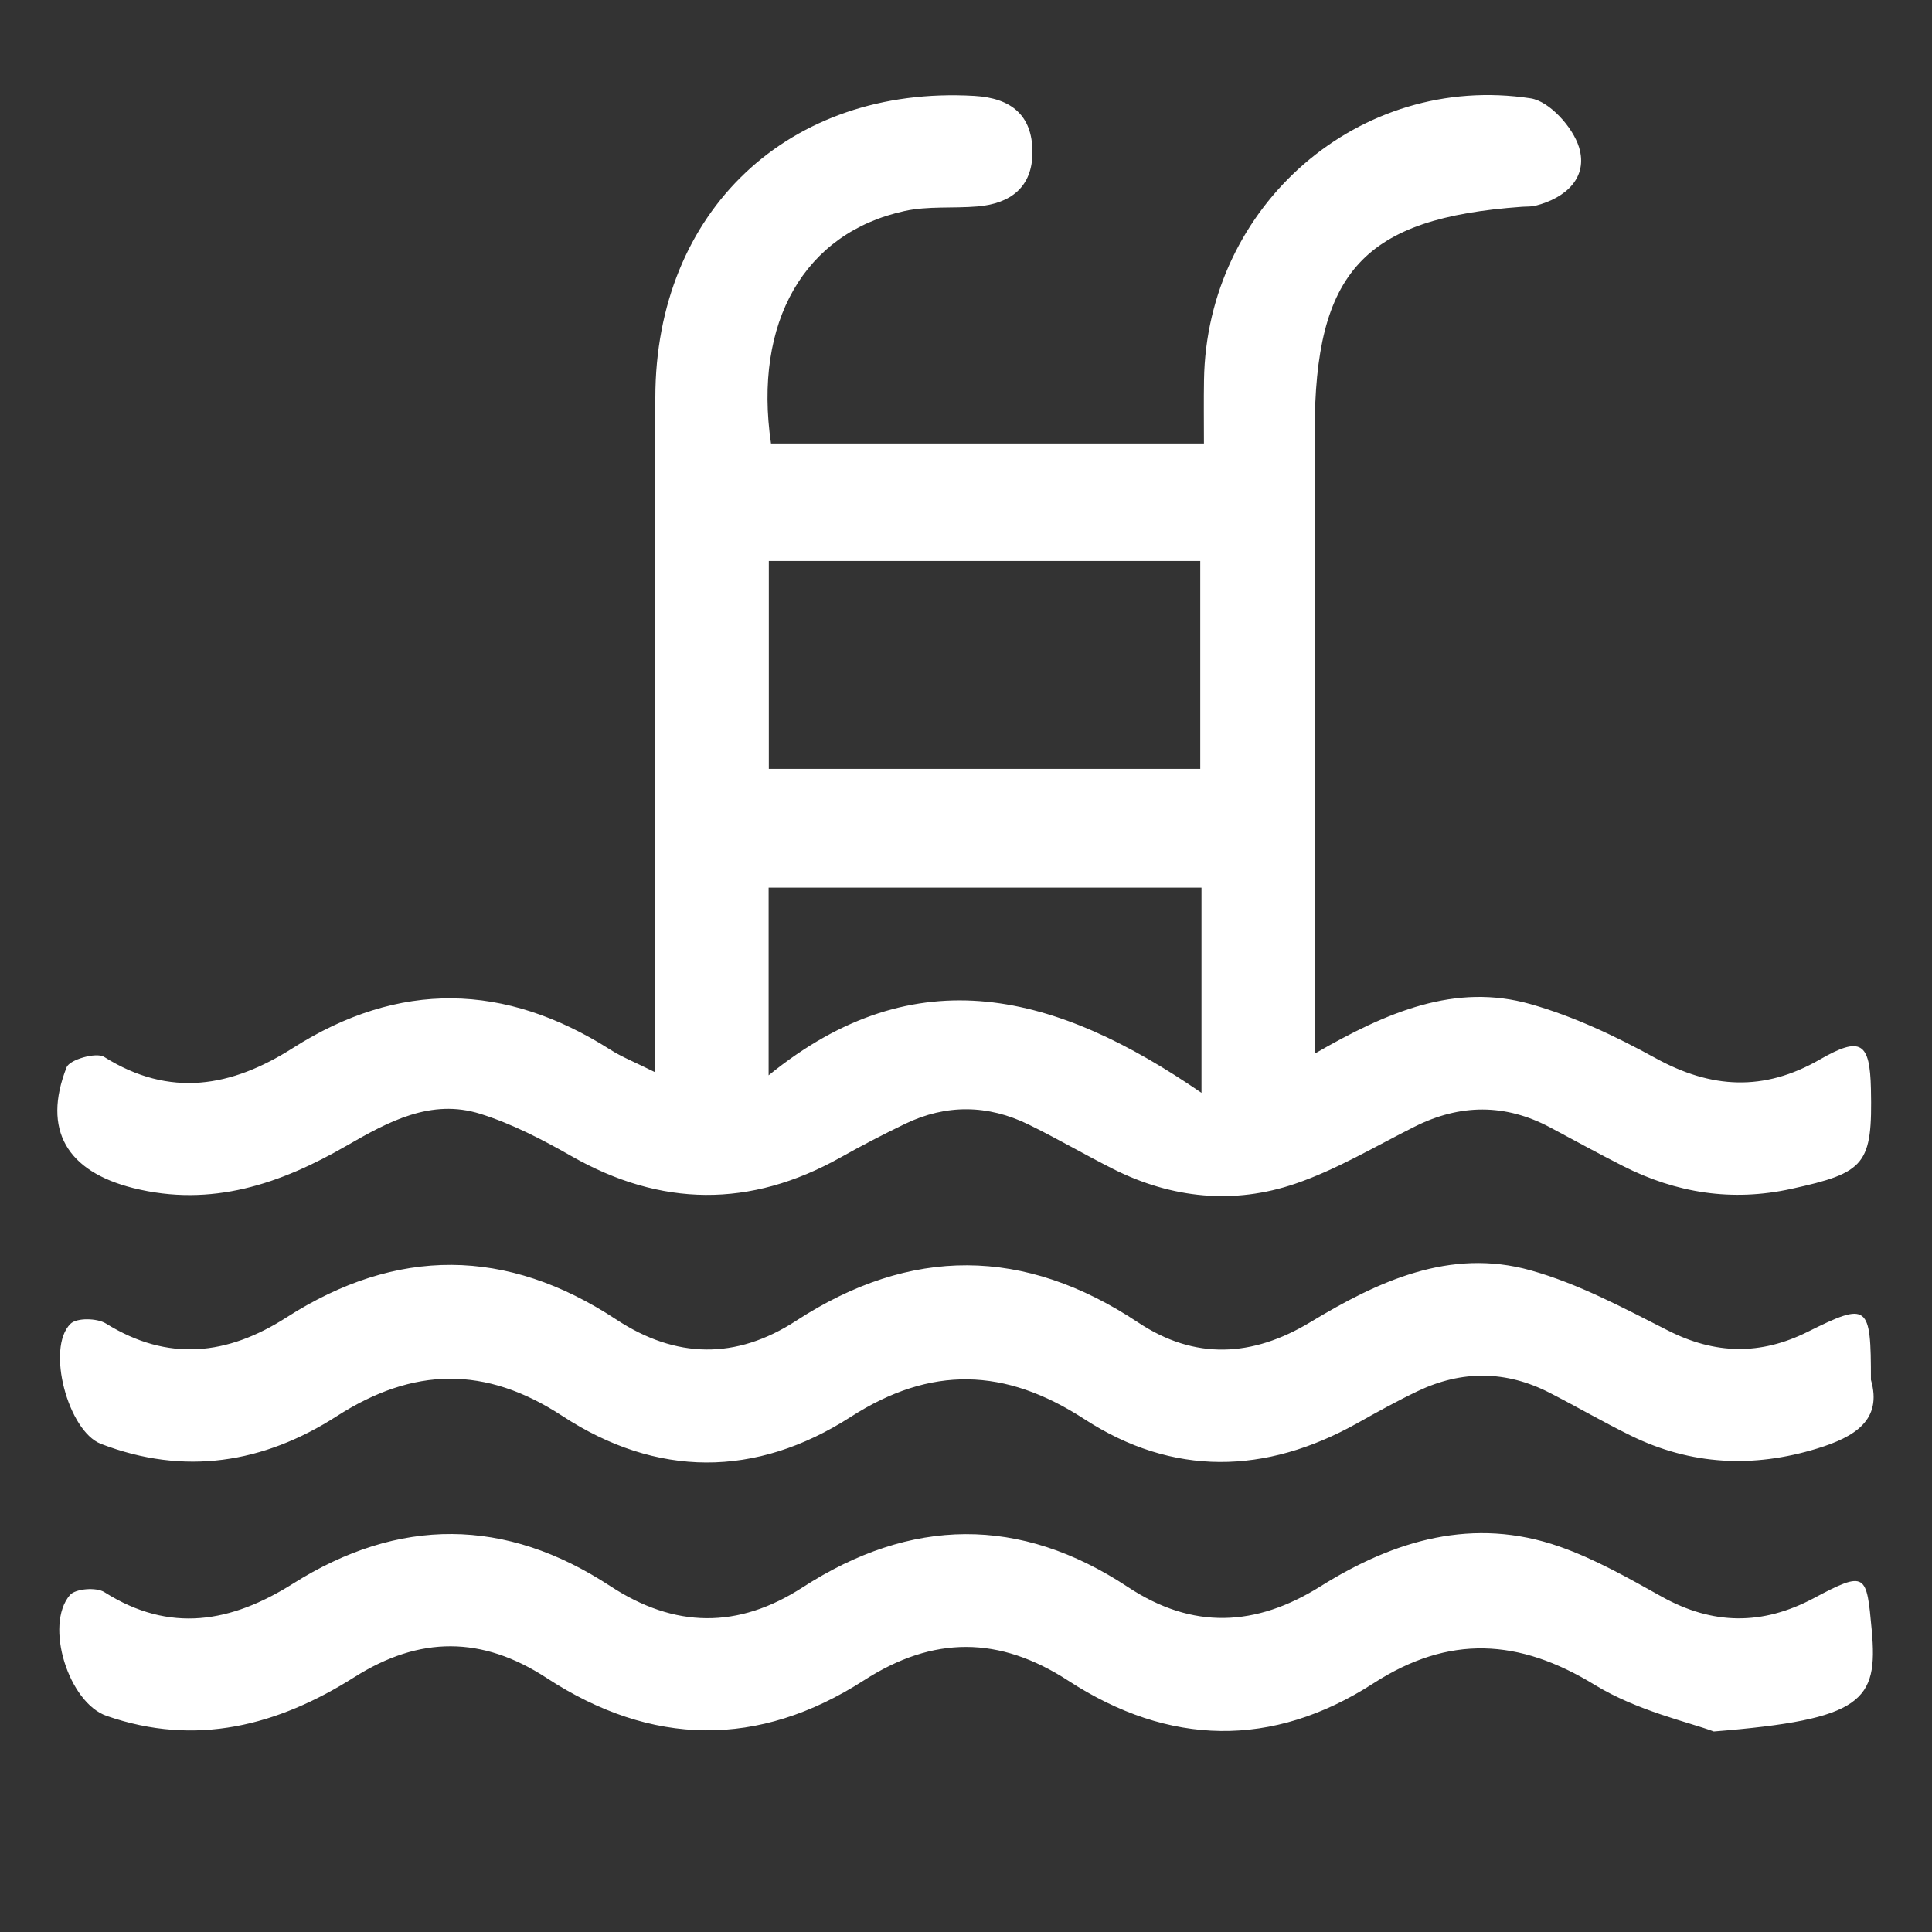 <?xml version="1.0" encoding="utf-8"?>
<!-- Generator: Adobe Illustrator 27.8.0, SVG Export Plug-In . SVG Version: 6.00 Build 0)  -->
<svg version="1.1" id="Livello_1" xmlns="http://www.w3.org/2000/svg" xmlns:xlink="http://www.w3.org/1999/xlink" x="0px" y="0px"
	 viewBox="0 0 283.46 283.46" style="enable-background:new 0 0 283.46 283.46;" xml:space="preserve">
<rect x="0" y="0" width="283.46" height="283.46" fill="#333333" stroke="none"/>
<style type="text/css">
	.st0{fill:#FFFFFF;}
</style>
<g>
	<path class="st0" d="M19.55,174.31c11.49,2.87,21.59-0.61,31.33-6.23c6.07-3.5,12.36-6.94,19.6-4.66c4.63,1.46,9.06,3.75,13.3,6.17
		c13.19,7.53,26.29,7.65,39.52,0.24c3.12-1.75,6.29-3.4,9.51-4.95c6.02-2.9,12.12-2.82,18.09,0.1c4.21,2.06,8.27,4.44,12.46,6.55
		c8.59,4.31,17.69,5.22,26.69,2.14c6.08-2.08,11.71-5.47,17.5-8.37c6.68-3.35,13.29-3.4,19.9,0.12c3.55,1.89,7.07,3.83,10.66,5.65
		c7.83,3.97,15.99,5.27,24.7,3.36c10.89-2.39,11.93-3.54,11.69-14.66c-0.15-6.83-1.47-7.79-7.5-4.32
		c-8.22,4.73-15.93,4.29-24.11-0.21c-5.82-3.2-11.98-6.12-18.33-7.92c-11.04-3.13-21.04,1.12-31.67,7.27c0-31.31,0-61.28,0-91.25
		c0-23.5,7.22-31.34,30.4-33c0.67-0.05,1.36,0,2-0.16c4.47-1.14,7.74-4.14,6.38-8.58c-0.89-2.92-4.33-6.74-7.08-7.17
		c-25.15-3.85-47.54,15.73-47.94,41.32c-0.05,3.05-0.01,6.1-0.01,9.32c-21.79,0-42.68,0-63.52,0c-2.62-17.81,4.91-30.91,19.6-34.11
		c3.44-0.75,7.12-0.37,10.68-0.67c4.88-0.41,8.1-2.85,8.08-8.01c-0.02-5.42-3.17-7.9-8.52-8.21c-27.18-1.58-46.79,16.89-46.81,44.27
		c-0.03,30.44,0,60.87,0,91.31c0,2.28,0,4.57,0,7.68c-3.06-1.52-4.92-2.25-6.58-3.31c-15.5-9.86-31.01-10.18-46.61-0.25
		c-8.97,5.71-18.04,7.36-27.69,1.29c-1.15-0.72-5.06,0.4-5.5,1.53C6.16,165.79,9.85,171.88,19.55,174.31z M112.8,82.31
		c21.04,0,41.91,0,63.3,0c0,9.98,0,19.92,0,30.5c-20.86,0-41.88,0-63.3,0C112.8,102.71,112.8,92.76,112.8,82.31z M112.77,130.23
		c21.12,0,42.14,0,63.51,0c0,9.33,0,18.41,0,30.11c-21.15-14.54-41.78-20.26-63.51-2.57C112.77,147.5,112.77,139.14,112.77,130.23z"
		/>
	<path class="st0" d="M265.23,195.4c-6.94,3.46-13.59,3.33-20.53-0.2c-6.54-3.32-13.15-6.87-20.14-8.82
		c-11.86-3.32-22.4,1.62-32.33,7.62c-8.49,5.12-16.93,5.56-25.23,0.04c-16.73-11.12-33.38-11.19-50.19-0.26
		c-8.81,5.73-17.64,5.58-26.4-0.19c-16.07-10.59-32.2-10.67-48.39-0.29c-8.64,5.54-17.36,6.55-26.47,0.89
		c-1.3-0.81-4.3-0.87-5.21,0.04c-3.62,3.58-0.35,15.75,4.46,17.61c12.24,4.72,23.88,2.84,34.6-4.05
		c11.22-7.21,21.78-7.45,33.09-0.05c13.85,9.07,28.4,9.1,42.32,0.15c11.77-7.56,22.63-7.25,34.3,0.33
		c12.94,8.41,26.56,8.13,40.03,0.59c2.92-1.64,5.86-3.27,8.88-4.71c6.47-3.08,12.97-3.03,19.36,0.26c3.98,2.04,7.85,4.29,11.86,6.26
		c8.85,4.35,17.99,4.79,27.39,1.9c5.46-1.68,9.59-4.15,7.87-10.07C274.51,191.32,274.1,190.98,265.23,195.4z"/>
	<path class="st0" d="M266.12,234.48c-7.57,4.03-14.84,3.94-22.31-0.22c-4.86-2.71-9.78-5.52-15.01-7.35
		c-12.62-4.42-24.25-0.94-35.08,5.85c-9.48,5.93-18.73,6.37-28.23,0.09c-15.88-10.5-31.85-10.22-47.74,0.05
		c-9.47,6.12-18.77,6-28.21-0.19c-15.4-10.1-31.01-10.16-46.57-0.35c-9.03,5.69-18.05,7.33-27.65,1.24
		c-1.19-0.76-4.26-0.52-5.07,0.43c-3.76,4.42-0.19,15.78,5.38,17.72c13.11,4.57,25.15,1.42,36.38-5.69
		c9.55-6.04,18.71-6.06,28.19,0.13c15.38,10.06,31.08,10.31,46.57,0.34c10.18-6.55,19.84-6.53,30,0.08
		c14.71,9.56,29.91,9.93,44.73,0.37c11.11-7.17,21.34-6.59,32.49,0.23c6.25,3.82,13.83,5.47,17.46,6.83
		c21.9-1.76,24.11-4.48,23.17-14.85C273.86,230.87,273.82,230.38,266.12,234.48z"/>
</g>
</svg>

